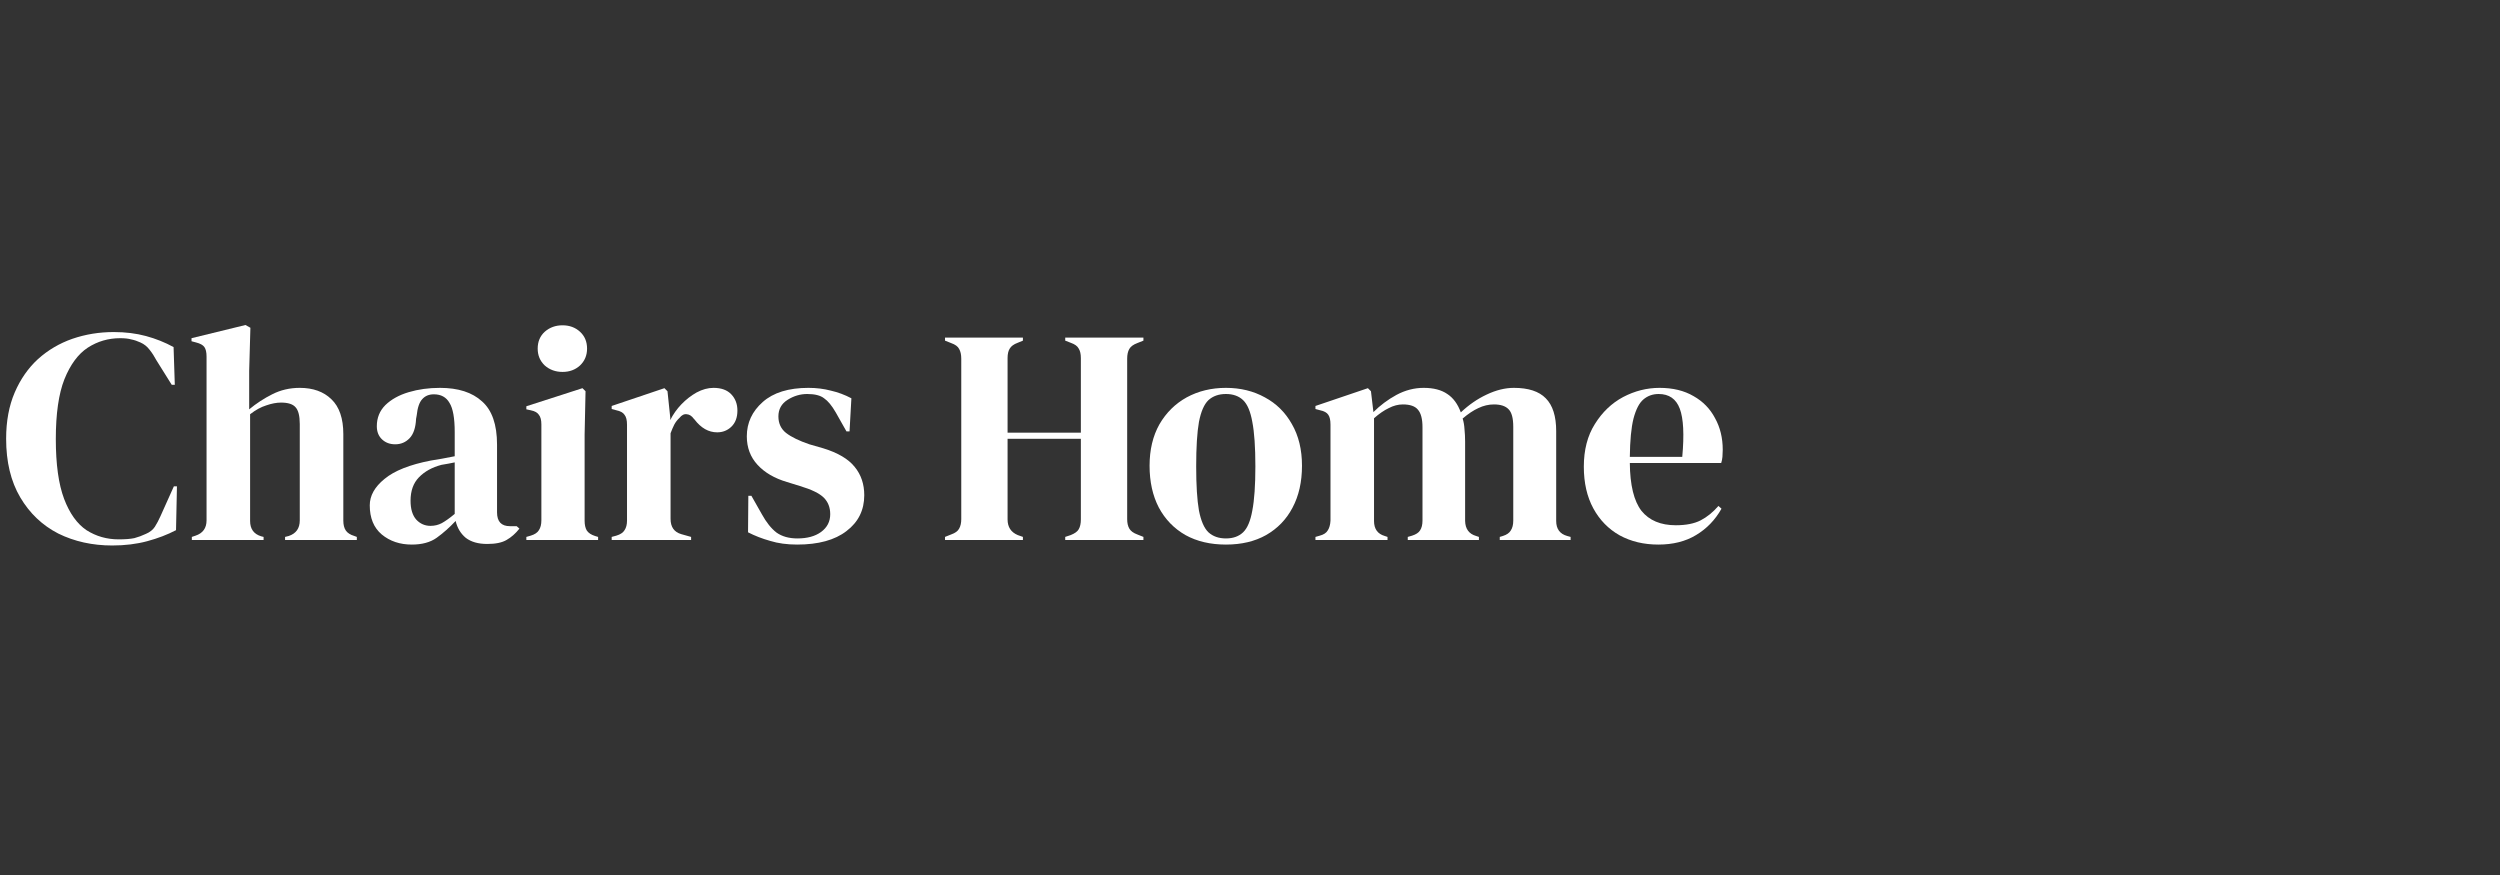 <svg width="200" height="70" viewBox="0 0 200 70" fill="none" xmlns="http://www.w3.org/2000/svg">
<rect x="0" y="0" width="200" height="70" fill="#333333" stroke="none"/>
<g clip-path="url(#clip0_346_4201)">
<path d="M132.766 31.029C133.829 31.029 134.736 31.25 135.488 31.692C136.241 32.117 136.813 32.706 137.206 33.458C137.615 34.194 137.819 35.036 137.819 35.985C137.819 36.165 137.81 36.353 137.795 36.549C137.778 36.729 137.746 36.893 137.696 37.04H130.386C130.402 38.806 130.712 40.082 131.317 40.867C131.939 41.636 132.856 42.02 134.065 42.02C134.884 42.02 135.546 41.889 136.052 41.628C136.56 41.366 137.034 40.982 137.476 40.475L137.72 40.696C137.214 41.595 136.535 42.298 135.685 42.805C134.85 43.312 133.844 43.566 132.667 43.566C131.506 43.566 130.476 43.321 129.576 42.83C128.676 42.323 127.973 41.603 127.466 40.671C126.959 39.739 126.706 38.627 126.706 37.334C126.706 35.993 127 34.857 127.589 33.924C128.178 32.976 128.93 32.256 129.846 31.765C130.778 31.275 131.752 31.029 132.766 31.029ZM132.691 31.52C132.217 31.52 131.808 31.667 131.465 31.962C131.138 32.24 130.876 32.747 130.68 33.483C130.5 34.202 130.402 35.225 130.386 36.549H134.581C134.744 34.767 134.678 33.483 134.384 32.698C134.09 31.913 133.525 31.52 132.691 31.52Z" fill="white"/>
<path d="M105.236 43.198V42.953L105.58 42.854C105.891 42.773 106.103 42.634 106.218 42.437C106.349 42.241 106.422 41.979 106.439 41.652V33.973C106.439 33.614 106.381 33.352 106.267 33.188C106.152 33.008 105.932 32.886 105.604 32.82L105.236 32.722V32.477L109.432 31.054L109.677 31.299L109.873 32.968C110.413 32.428 111.026 31.97 111.713 31.594C112.416 31.217 113.144 31.029 113.897 31.029C114.682 31.029 115.311 31.193 115.786 31.52C116.26 31.831 116.62 32.321 116.865 32.992C117.503 32.387 118.19 31.913 118.926 31.569C119.678 31.209 120.407 31.029 121.11 31.029C122.27 31.029 123.121 31.307 123.661 31.863C124.217 32.42 124.495 33.295 124.495 34.489V41.677C124.495 42.315 124.789 42.715 125.378 42.879L125.648 42.953V43.198H119.981V42.953L120.227 42.879C120.538 42.781 120.75 42.634 120.864 42.437C120.995 42.241 121.061 41.979 121.061 41.652V34.145C121.061 33.458 120.937 32.992 120.692 32.747C120.448 32.485 120.054 32.354 119.515 32.354C119.09 32.354 118.673 32.452 118.264 32.649C117.871 32.828 117.454 33.106 117.012 33.483C117.094 33.744 117.143 34.031 117.16 34.341C117.192 34.652 117.209 34.979 117.209 35.323V41.677C117.225 42.315 117.519 42.715 118.092 42.879L118.313 42.953V43.198H112.621V42.953L112.964 42.854C113.275 42.756 113.488 42.617 113.602 42.437C113.733 42.241 113.799 41.979 113.799 41.652V34.17C113.799 33.515 113.676 33.049 113.431 32.771C113.202 32.493 112.801 32.354 112.228 32.354C111.852 32.354 111.476 32.452 111.1 32.649C110.724 32.828 110.331 33.098 109.922 33.458V41.677C109.922 42.315 110.208 42.715 110.781 42.879L111.002 42.953V43.198H105.236Z" fill="white"/>
<path d="M98.075 43.566C96.832 43.566 95.752 43.312 94.836 42.805C93.92 42.282 93.209 41.546 92.702 40.597C92.211 39.649 91.966 38.537 91.966 37.261C91.966 35.985 92.228 34.881 92.751 33.949C93.291 33.017 94.018 32.297 94.934 31.79C95.867 31.283 96.913 31.029 98.075 31.029C99.236 31.029 100.274 31.283 101.19 31.79C102.106 32.281 102.826 32.992 103.349 33.924C103.889 34.857 104.159 35.969 104.159 37.261C104.159 38.553 103.905 39.673 103.398 40.622C102.908 41.554 102.204 42.282 101.289 42.805C100.389 43.312 99.318 43.566 98.075 43.566ZM98.075 43.075C98.647 43.075 99.105 42.912 99.448 42.585C99.792 42.257 100.037 41.677 100.185 40.843C100.348 40.008 100.43 38.831 100.43 37.31C100.43 35.773 100.348 34.587 100.185 33.753C100.037 32.918 99.792 32.338 99.448 32.011C99.105 31.684 98.647 31.52 98.075 31.52C97.502 31.52 97.036 31.684 96.676 32.011C96.333 32.338 96.079 32.918 95.916 33.753C95.769 34.587 95.695 35.773 95.695 37.31C95.695 38.831 95.769 40.008 95.916 40.843C96.079 41.677 96.333 42.257 96.676 42.585C97.036 42.912 97.502 43.075 98.075 43.075Z" fill="white"/>
<path d="M75.601 43.198V42.952L76.092 42.756C76.419 42.642 76.632 42.486 76.73 42.29C76.844 42.094 76.901 41.84 76.901 41.529V28.698C76.901 28.371 76.844 28.11 76.73 27.913C76.632 27.717 76.419 27.562 76.092 27.447L75.601 27.251V27.006H81.833V27.251L81.416 27.423C81.105 27.537 80.892 27.693 80.778 27.889C80.663 28.069 80.606 28.322 80.606 28.649V34.611H86.469V28.649C86.469 28.322 86.412 28.069 86.298 27.889C86.2 27.693 85.987 27.537 85.66 27.423L85.218 27.251V27.006H91.474V27.251L90.984 27.447C90.673 27.562 90.46 27.717 90.346 27.913C90.231 28.11 90.174 28.371 90.174 28.698V41.529C90.174 41.84 90.231 42.094 90.346 42.29C90.46 42.486 90.673 42.642 90.984 42.756L91.474 42.952V43.198H85.218V42.952L85.66 42.805C85.987 42.674 86.2 42.519 86.298 42.339C86.412 42.143 86.469 41.881 86.469 41.554V35.102H80.606V41.554C80.606 42.159 80.876 42.576 81.416 42.805L81.833 42.952V43.198H75.601Z" fill="white"/>
<path d="M63.768 43.566C62.967 43.566 62.247 43.468 61.609 43.271C60.971 43.092 60.383 42.863 59.843 42.585L59.867 39.665H60.113L60.947 41.137C61.307 41.791 61.699 42.282 62.125 42.609C62.566 42.92 63.122 43.075 63.793 43.075C64.578 43.075 65.207 42.904 65.682 42.56C66.173 42.2 66.418 41.726 66.418 41.137C66.418 40.597 66.246 40.156 65.903 39.812C65.559 39.469 64.921 39.158 63.989 38.88L62.959 38.561C61.961 38.267 61.176 37.809 60.603 37.187C60.031 36.566 59.745 35.805 59.745 34.906C59.745 33.826 60.17 32.91 61.021 32.158C61.871 31.405 63.09 31.029 64.676 31.029C65.314 31.029 65.911 31.103 66.467 31.25C67.039 31.381 67.587 31.585 68.111 31.863L67.963 34.513H67.718L66.859 32.992C66.549 32.452 66.238 32.076 65.927 31.863C65.633 31.634 65.183 31.52 64.578 31.52C64.022 31.52 63.498 31.675 63.008 31.986C62.517 32.297 62.272 32.739 62.272 33.311C62.272 33.867 62.476 34.309 62.885 34.636C63.31 34.963 63.932 35.266 64.75 35.544L65.854 35.862C67.031 36.222 67.874 36.721 68.381 37.359C68.888 37.98 69.141 38.733 69.141 39.616C69.141 40.81 68.667 41.767 67.718 42.486C66.786 43.206 65.469 43.566 63.768 43.566Z" fill="white"/>
<path d="M48.934 43.198V42.953L49.302 42.854C49.629 42.756 49.85 42.609 49.965 42.413C50.096 42.217 50.161 41.963 50.161 41.652V33.973C50.161 33.614 50.096 33.352 49.965 33.188C49.85 33.008 49.629 32.886 49.302 32.82L48.934 32.722V32.477L53.154 31.054L53.399 31.299L53.62 33.409V33.605C53.849 33.147 54.144 32.73 54.503 32.354C54.88 31.962 55.288 31.643 55.73 31.397C56.188 31.152 56.638 31.029 57.079 31.029C57.701 31.029 58.175 31.201 58.502 31.545C58.829 31.888 58.993 32.321 58.993 32.845C58.993 33.401 58.829 33.834 58.502 34.145C58.191 34.44 57.815 34.587 57.374 34.587C56.687 34.587 56.082 34.243 55.558 33.556L55.509 33.507C55.346 33.278 55.157 33.156 54.945 33.139C54.732 33.106 54.536 33.205 54.356 33.434C54.193 33.581 54.053 33.761 53.939 33.973C53.841 34.17 53.743 34.399 53.645 34.66V41.505C53.645 42.159 53.931 42.568 54.503 42.732L55.288 42.953V43.198H48.934Z" fill="white"/>
<path d="M45.002 29.754C44.446 29.754 43.972 29.582 43.58 29.238C43.203 28.879 43.015 28.429 43.015 27.889C43.015 27.333 43.203 26.883 43.58 26.54C43.972 26.196 44.446 26.024 45.002 26.024C45.559 26.024 46.025 26.196 46.401 26.54C46.777 26.883 46.965 27.333 46.965 27.889C46.965 28.429 46.777 28.879 46.401 29.238C46.025 29.582 45.559 29.754 45.002 29.754ZM42.108 43.198V42.953L42.451 42.854C42.778 42.756 42.999 42.609 43.113 42.413C43.244 42.217 43.31 41.955 43.31 41.628V33.949C43.31 33.605 43.244 33.352 43.113 33.188C42.999 33.008 42.778 32.886 42.451 32.82L42.108 32.747V32.501L46.597 31.054L46.843 31.299L46.769 34.783V41.652C46.769 41.979 46.826 42.241 46.941 42.437C47.071 42.634 47.292 42.781 47.603 42.879L47.848 42.953V43.198H42.108Z" fill="white"/>
<path d="M32.942 43.566C31.994 43.566 31.192 43.296 30.538 42.756C29.9 42.217 29.581 41.44 29.581 40.426C29.581 39.657 29.974 38.954 30.759 38.316C31.544 37.661 32.779 37.171 34.464 36.844C34.725 36.795 35.02 36.746 35.347 36.697C35.674 36.631 36.017 36.566 36.377 36.5V34.562C36.377 33.45 36.238 32.673 35.96 32.231C35.698 31.773 35.281 31.545 34.709 31.545C34.316 31.545 34.005 31.675 33.776 31.937C33.548 32.182 33.4 32.616 33.335 33.237L33.286 33.507C33.253 34.211 33.081 34.726 32.771 35.053C32.46 35.38 32.075 35.544 31.618 35.544C31.192 35.544 30.841 35.413 30.563 35.151C30.285 34.889 30.146 34.538 30.146 34.096C30.146 33.425 30.375 32.861 30.833 32.403C31.307 31.945 31.928 31.602 32.697 31.373C33.466 31.144 34.3 31.029 35.2 31.029C36.655 31.029 37.776 31.389 38.561 32.109C39.362 32.812 39.763 33.965 39.763 35.568V40.99C39.763 41.726 40.106 42.094 40.793 42.094H41.333L41.554 42.29C41.243 42.683 40.899 42.985 40.523 43.198C40.163 43.41 39.648 43.517 38.978 43.517C38.258 43.517 37.685 43.353 37.26 43.026C36.851 42.683 36.581 42.233 36.451 41.677C35.96 42.2 35.453 42.65 34.93 43.026C34.423 43.386 33.76 43.566 32.942 43.566ZM34.439 42.069C34.766 42.069 35.069 41.996 35.347 41.849C35.641 41.685 35.984 41.44 36.377 41.112V36.991C36.214 37.024 36.05 37.056 35.886 37.089C35.723 37.122 35.535 37.154 35.322 37.187C34.57 37.383 33.965 37.719 33.507 38.193C33.065 38.651 32.844 39.273 32.844 40.058C32.844 40.728 33 41.235 33.31 41.579C33.621 41.906 33.997 42.069 34.439 42.069Z" fill="white"/>
<path d="M15.347 43.198V42.953L15.641 42.854C16.23 42.658 16.524 42.249 16.524 41.628V28.527C16.524 28.183 16.467 27.93 16.352 27.766C16.238 27.603 16.017 27.48 15.69 27.398L15.322 27.3V27.055L19.64 26L20.032 26.221L19.934 29.68V32.747C20.507 32.272 21.12 31.872 21.774 31.544C22.445 31.201 23.181 31.029 23.982 31.029C25.045 31.029 25.888 31.332 26.509 31.937C27.147 32.542 27.466 33.474 27.466 34.734V41.652C27.466 41.979 27.531 42.241 27.662 42.437C27.793 42.634 28.022 42.781 28.349 42.879L28.546 42.953V43.198H22.805V42.953L23.099 42.879C23.688 42.683 23.982 42.266 23.982 41.628V33.924C23.982 33.27 23.868 32.82 23.639 32.575C23.426 32.33 23.042 32.207 22.486 32.207C22.126 32.207 21.733 32.281 21.308 32.428C20.883 32.559 20.449 32.796 20.008 33.139V41.677C20.008 42.315 20.302 42.724 20.891 42.903L21.087 42.953V43.198H15.347Z" fill="white"/>
<path d="M8.979 43.639C7.393 43.639 5.953 43.321 4.661 42.683C3.386 42.028 2.372 41.063 1.619 39.788C0.867 38.512 0.491 36.95 0.491 35.102C0.491 33.695 0.72 32.461 1.178 31.397C1.636 30.334 2.257 29.443 3.042 28.723C3.844 28.004 4.759 27.464 5.79 27.104C6.837 26.744 7.941 26.564 9.102 26.564C10.034 26.564 10.893 26.671 11.678 26.883C12.463 27.096 13.199 27.39 13.886 27.766L13.984 30.784H13.739L12.512 28.821C12.348 28.511 12.169 28.233 11.972 27.987C11.776 27.726 11.531 27.529 11.236 27.398C10.991 27.284 10.746 27.202 10.5 27.153C10.271 27.088 9.977 27.055 9.617 27.055C8.668 27.055 7.802 27.308 7.017 27.816C6.248 28.323 5.626 29.165 5.152 30.342C4.694 31.504 4.465 33.098 4.465 35.126C4.465 37.138 4.686 38.733 5.128 39.91C5.569 41.072 6.166 41.906 6.918 42.413C7.687 42.904 8.546 43.149 9.494 43.149C10.018 43.149 10.435 43.116 10.746 43.051C11.056 42.969 11.367 42.854 11.678 42.707C11.989 42.576 12.226 42.388 12.389 42.143C12.553 41.881 12.7 41.603 12.831 41.309L13.91 38.905H14.156L14.082 42.413C13.395 42.773 12.627 43.067 11.776 43.296C10.925 43.525 9.993 43.639 8.979 43.639Z" fill="white"/>
</g>
<defs>
<clipPath id="clip0_346_4201">
<rect width="138" height="18" fill="white" transform="translate(0 26)"/>
</clipPath>
</defs>
</svg>
